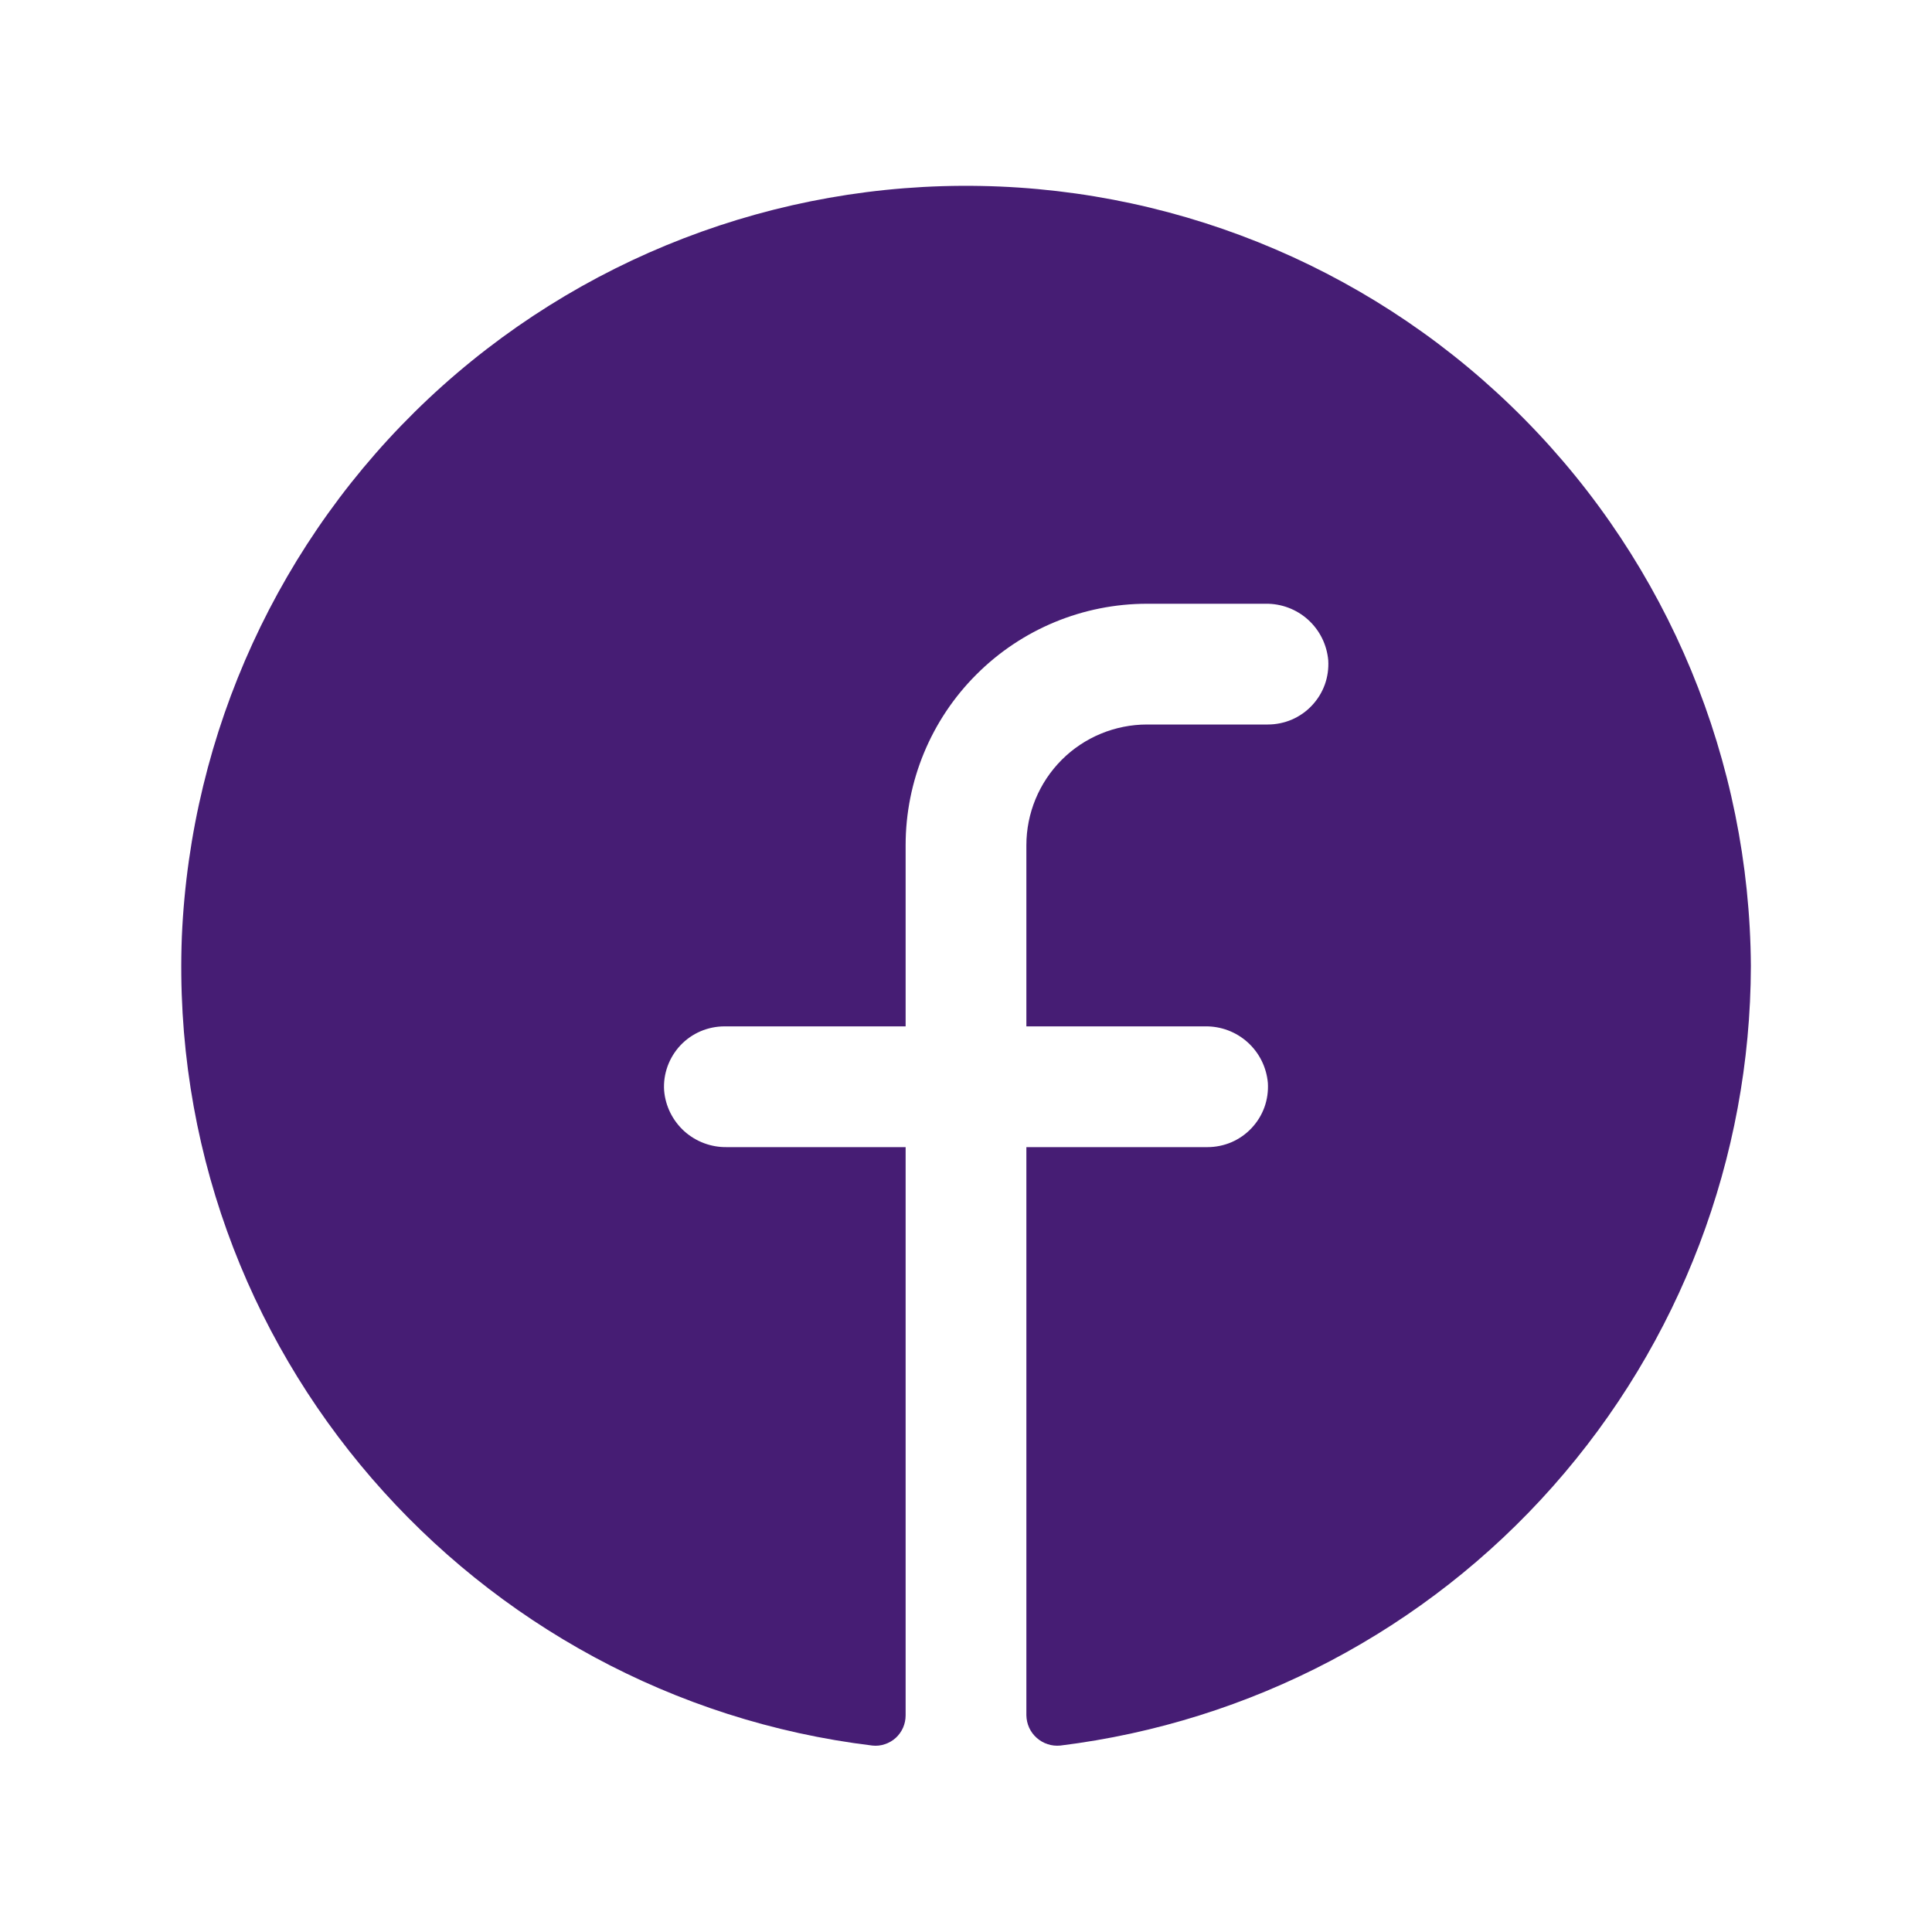 <svg width="24" height="24" viewBox="0 0 24 24" fill="none" xmlns="http://www.w3.org/2000/svg">
<g clip-path="url(#clip0_9_1043)">
<path d="M21.75 12C21.745 14.382 20.871 16.68 19.291 18.464C17.712 20.247 15.536 21.392 13.172 21.684C13.119 21.689 13.066 21.684 13.015 21.667C12.965 21.651 12.918 21.624 12.879 21.589C12.839 21.554 12.807 21.511 12.785 21.463C12.763 21.415 12.751 21.362 12.75 21.309V14.25H15C15.102 14.25 15.204 14.229 15.298 14.189C15.392 14.148 15.477 14.089 15.547 14.014C15.618 13.939 15.672 13.851 15.707 13.755C15.742 13.658 15.756 13.555 15.75 13.453C15.733 13.259 15.644 13.079 15.499 12.948C15.355 12.818 15.166 12.747 14.972 12.75H12.75V10.5C12.75 10.102 12.908 9.721 13.189 9.439C13.47 9.158 13.852 9 14.25 9H15.75C15.852 9 15.954 8.979 16.048 8.939C16.142 8.898 16.227 8.839 16.297 8.764C16.368 8.689 16.422 8.601 16.457 8.505C16.492 8.408 16.506 8.305 16.5 8.203C16.483 8.009 16.394 7.829 16.249 7.698C16.105 7.568 15.916 7.497 15.722 7.5H14.25C13.454 7.5 12.691 7.816 12.129 8.379C11.566 8.941 11.25 9.704 11.25 10.5V12.75H9C8.897 12.75 8.796 12.771 8.702 12.811C8.607 12.852 8.523 12.911 8.452 12.986C8.382 13.061 8.328 13.149 8.293 13.245C8.258 13.342 8.243 13.444 8.25 13.547C8.266 13.741 8.356 13.921 8.5 14.052C8.645 14.182 8.833 14.253 9.028 14.25H11.25V21.309C11.25 21.362 11.239 21.414 11.218 21.462C11.197 21.51 11.166 21.553 11.127 21.589C11.088 21.624 11.042 21.651 10.992 21.667C10.943 21.684 10.89 21.69 10.837 21.684C5.887 21.084 2.062 16.781 2.259 11.634C2.37 9.093 3.469 6.695 5.323 4.952C7.178 3.21 9.639 2.262 12.183 2.31C14.727 2.357 17.151 3.397 18.938 5.208C20.726 7.018 21.735 9.456 21.75 12Z" fill="#461D74"/>
</g>
<defs>
<clipPath id="clip0_9_1043">
<rect width="24" height="24" fill="white"/>
</clipPath>
</defs>
</svg>
